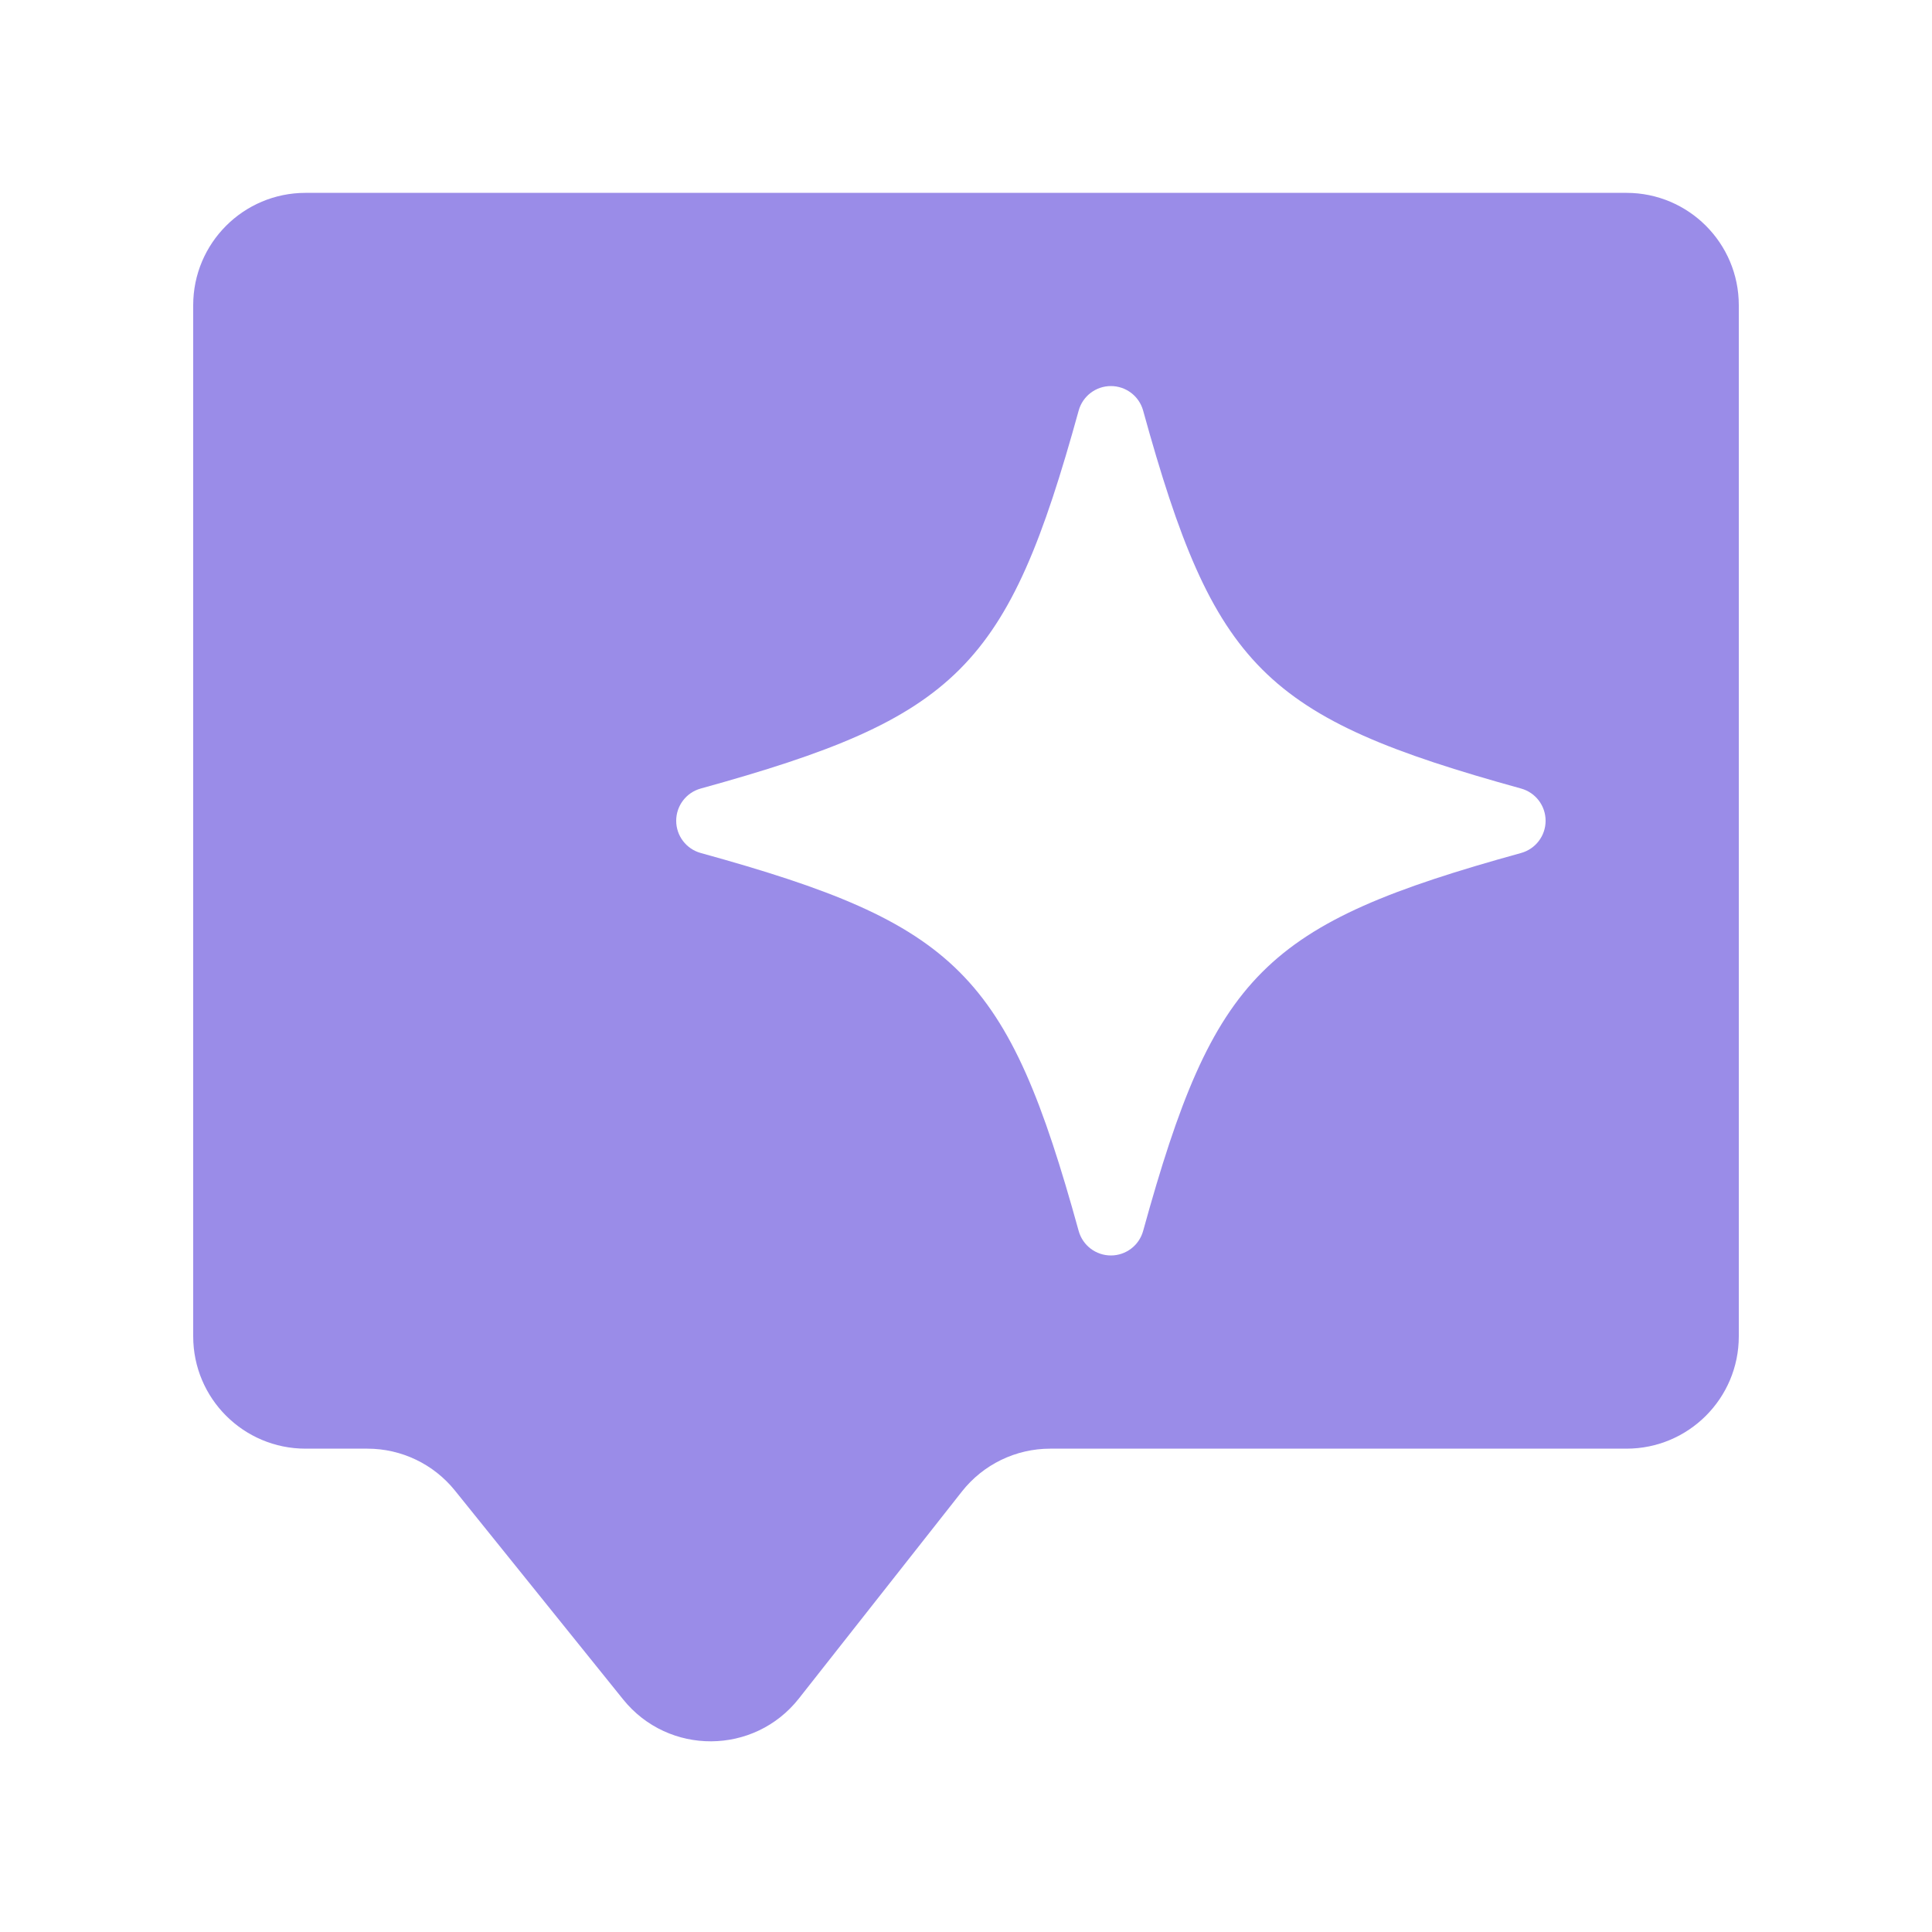 <svg width="600" height="600" viewBox="0 0 600 600" fill="none" xmlns="http://www.w3.org/2000/svg">
<path d="M505.113 59.895C524.381 59.896 540 75.515 540 94.782V415.009C540 434.276 524.381 449.895 505.113 449.896H326.142C315.451 449.896 305.35 454.798 298.735 463.196L248.104 527.482C234.232 545.095 207.587 545.239 193.525 527.777L141.28 462.901C134.658 454.678 124.667 449.896 114.108 449.896H94.887C75.619 449.895 60 434.276 60 415.009V94.782C60 75.515 75.619 59.896 94.887 59.895H505.113ZM345 119.896C340.327 119.896 336.237 123.011 334.991 127.509C312.929 207.441 297.566 222.804 217.613 244.887C213.115 246.133 210 250.222 210 254.896C210 259.569 213.116 263.658 217.613 264.904C297.565 286.966 312.908 302.329 334.991 382.282C336.237 386.78 340.327 389.895 345 389.896C349.673 389.896 353.763 386.78 355.009 382.282C377.09 302.33 392.434 286.987 472.387 264.904C476.885 263.658 480 259.569 480 254.896C480 250.222 476.885 246.133 472.387 244.887C392.435 222.805 377.072 207.442 355.009 127.509C353.763 123.011 349.673 119.896 345 119.896Z" fill="#9A8CE8"/>
</svg>
